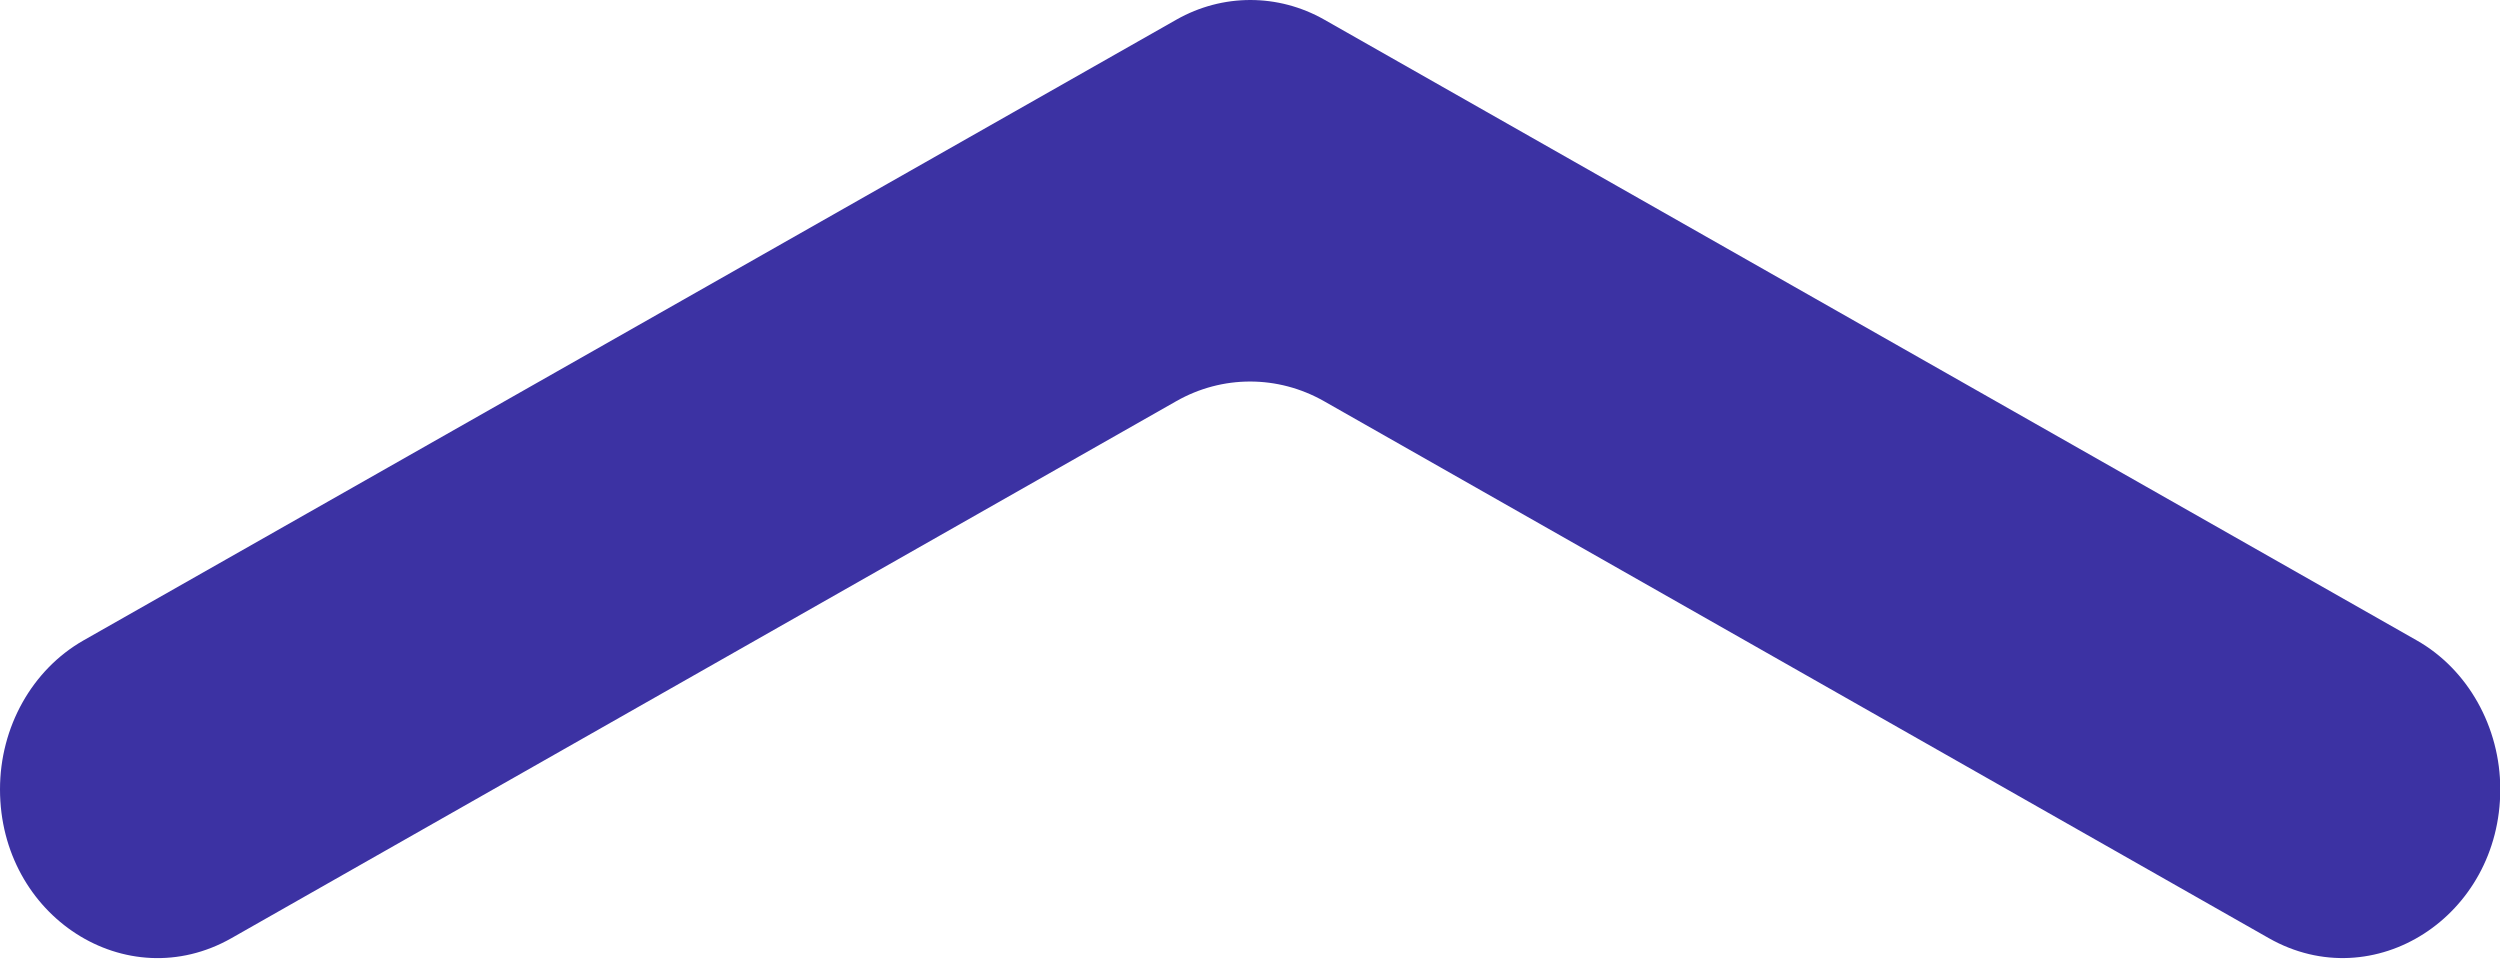 <svg width="18" height="7" viewBox="0 0 18 7" fill="none" xmlns="http://www.w3.org/2000/svg">
<path d="M0 5.683C0 6.599 0.91 7.184 1.666 6.755L8.47 2.888C8.801 2.7 9.2 2.7 9.532 2.888L16.336 6.755C17.092 7.184 18.002 6.597 18.002 5.683C18.002 5.235 17.769 4.82 17.401 4.611L9.534 0.141C9.202 -0.047 8.803 -0.047 8.471 0.141L0.601 4.611C0.231 4.822 0 5.235 0 5.683Z" fill="#3C32A3"/>
</svg>
